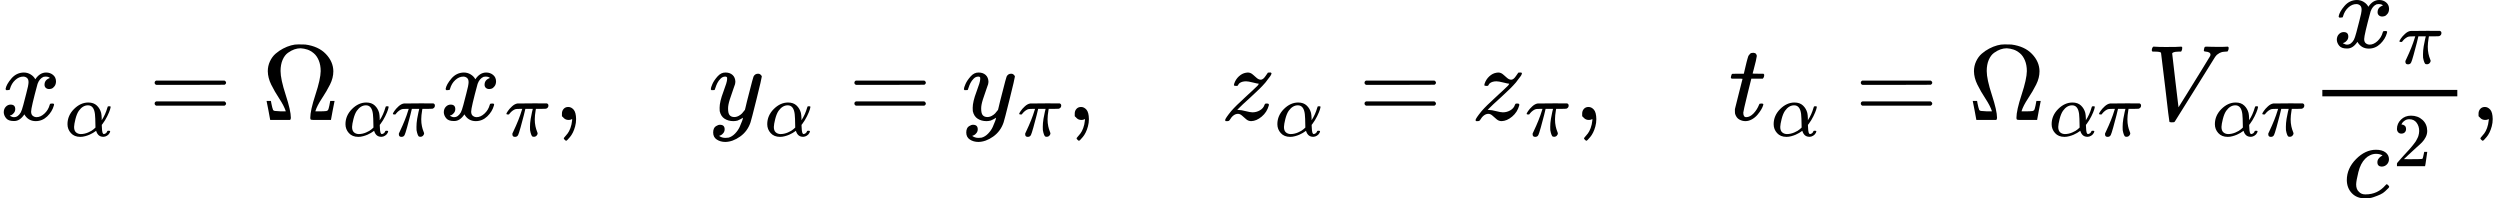 <svg version="1.1" style="vertical-align: -1.654ex;" xmlns="http://www.w3.org/2000/svg" width="23302.4px" height="1848.9px"   viewBox="0 -1118 23302.4 1848.9" xmlns:xlink="http://www.w3.org/1999/xlink"><defs><path id="MJX-1761-TEX-I-1D465" d="M52 289Q59 331 106 386T222 442Q257 442 286 424T329 379Q371 442 430 442Q467 442 494 420T522 361Q522 332 508 314T481 292T458 288Q439 288 427 299T415 328Q415 374 465 391Q454 404 425 404Q412 404 406 402Q368 386 350 336Q290 115 290 78Q290 50 306 38T341 26Q378 26 414 59T463 140Q466 150 469 151T485 153H489Q504 153 504 145Q504 144 502 134Q486 77 440 33T333 -11Q263 -11 227 52Q186 -10 133 -10H127Q78 -10 57 16T35 71Q35 103 54 123T99 143Q142 143 142 101Q142 81 130 66T107 46T94 41L91 40Q91 39 97 36T113 29T132 26Q168 26 194 71Q203 87 217 139T245 247T261 313Q266 340 266 352Q266 380 251 392T217 404Q177 404 142 372T93 290Q91 281 88 280T72 278H58Q52 284 52 289Z"></path><path id="MJX-1761-TEX-I-1D6FC" d="M34 156Q34 270 120 356T309 442Q379 442 421 402T478 304Q484 275 485 237V208Q534 282 560 374Q564 388 566 390T582 393Q603 393 603 385Q603 376 594 346T558 261T497 161L486 147L487 123Q489 67 495 47T514 26Q528 28 540 37T557 60Q559 67 562 68T577 70Q597 70 597 62Q597 56 591 43Q579 19 556 5T512 -10H505Q438 -10 414 62L411 69L400 61Q390 53 370 41T325 18T267 -2T203 -11Q124 -11 79 39T34 156ZM208 26Q257 26 306 47T379 90L403 112Q401 255 396 290Q382 405 304 405Q235 405 183 332Q156 292 139 224T121 120Q121 71 146 49T208 26Z"></path><path id="MJX-1761-TEX-N-3D" d="M56 347Q56 360 70 367H707Q722 359 722 347Q722 336 708 328L390 327H72Q56 332 56 347ZM56 153Q56 168 72 173H708Q722 163 722 153Q722 140 707 133H70Q56 140 56 153Z"></path><path id="MJX-1761-TEX-N-3A9" d="M55 454Q55 503 75 546T127 617T197 665T272 695T337 704H352Q396 704 404 703Q527 687 596 615T666 454Q666 392 635 330T559 200T499 83V80H543Q589 81 600 83T617 93Q622 102 629 135T636 172L637 177H677V175L660 89Q645 3 644 2V0H552H488Q461 0 456 3T451 20Q451 89 499 235T548 455Q548 512 530 555T483 622T424 656T361 668Q332 668 303 658T243 626T193 560T174 456Q174 380 222 233T270 20Q270 7 263 0H77V2Q76 3 61 89L44 175V177H84L85 172Q85 171 88 155T96 119T104 93Q109 86 120 84T178 80H222V83Q206 132 162 199T87 329T55 454Z"></path><path id="MJX-1761-TEX-I-1D70B" d="M132 -11Q98 -11 98 22V33L111 61Q186 219 220 334L228 358H196Q158 358 142 355T103 336Q92 329 81 318T62 297T53 285Q51 284 38 284Q19 284 19 294Q19 300 38 329T93 391T164 429Q171 431 389 431Q549 431 553 430Q573 423 573 402Q573 371 541 360Q535 358 472 358H408L405 341Q393 269 393 222Q393 170 402 129T421 65T431 37Q431 20 417 5T381 -10Q370 -10 363 -7T347 17T331 77Q330 86 330 121Q330 170 339 226T357 318T367 358H269L268 354Q268 351 249 275T206 114T175 17Q164 -11 132 -11Z"></path><path id="MJX-1761-TEX-N-2C" d="M78 35T78 60T94 103T137 121Q165 121 187 96T210 8Q210 -27 201 -60T180 -117T154 -158T130 -185T117 -194Q113 -194 104 -185T95 -172Q95 -168 106 -156T131 -126T157 -76T173 -3V9L172 8Q170 7 167 6T161 3T152 1T140 0Q113 0 96 17Z"></path><path id="MJX-1761-TEX-I-1D466" d="M21 287Q21 301 36 335T84 406T158 442Q199 442 224 419T250 355Q248 336 247 334Q247 331 231 288T198 191T182 105Q182 62 196 45T238 27Q261 27 281 38T312 61T339 94Q339 95 344 114T358 173T377 247Q415 397 419 404Q432 431 462 431Q475 431 483 424T494 412T496 403Q496 390 447 193T391 -23Q363 -106 294 -155T156 -205Q111 -205 77 -183T43 -117Q43 -95 50 -80T69 -58T89 -48T106 -45Q150 -45 150 -87Q150 -107 138 -122T115 -142T102 -147L99 -148Q101 -153 118 -160T152 -167H160Q177 -167 186 -165Q219 -156 247 -127T290 -65T313 -9T321 21L315 17Q309 13 296 6T270 -6Q250 -11 231 -11Q185 -11 150 11T104 82Q103 89 103 113Q103 170 138 262T173 379Q173 380 173 381Q173 390 173 393T169 400T158 404H154Q131 404 112 385T82 344T65 302T57 280Q55 278 41 278H27Q21 284 21 287Z"></path><path id="MJX-1761-TEX-I-1D467" d="M347 338Q337 338 294 349T231 360Q211 360 197 356T174 346T162 335T155 324L153 320Q150 317 138 317Q117 317 117 325Q117 330 120 339Q133 378 163 406T229 440Q241 442 246 442Q271 442 291 425T329 392T367 375Q389 375 411 408T434 441Q435 442 449 442H462Q468 436 468 434Q468 430 463 420T449 399T432 377T418 358L411 349Q368 298 275 214T160 106L148 94L163 93Q185 93 227 82T290 71Q328 71 360 90T402 140Q406 149 409 151T424 153Q443 153 443 143Q443 138 442 134Q425 72 376 31T278 -11Q252 -11 232 6T193 40T155 57Q111 57 76 -3Q70 -11 59 -11H54H41Q35 -5 35 -2Q35 13 93 84Q132 129 225 214T340 322Q352 338 347 338Z"></path><path id="MJX-1761-TEX-I-1D461" d="M26 385Q19 392 19 395Q19 399 22 411T27 425Q29 430 36 430T87 431H140L159 511Q162 522 166 540T173 566T179 586T187 603T197 615T211 624T229 626Q247 625 254 615T261 596Q261 589 252 549T232 470L222 433Q222 431 272 431H323Q330 424 330 420Q330 398 317 385H210L174 240Q135 80 135 68Q135 26 162 26Q197 26 230 60T283 144Q285 150 288 151T303 153H307Q322 153 322 145Q322 142 319 133Q314 117 301 95T267 48T216 6T155 -11Q125 -11 98 4T59 56Q57 64 57 83V101L92 241Q127 382 128 383Q128 385 77 385H26Z"></path><path id="MJX-1761-TEX-I-1D449" d="M52 648Q52 670 65 683H76Q118 680 181 680Q299 680 320 683H330Q336 677 336 674T334 656Q329 641 325 637H304Q282 635 274 635Q245 630 242 620Q242 618 271 369T301 118L374 235Q447 352 520 471T595 594Q599 601 599 609Q599 633 555 637Q537 637 537 648Q537 649 539 661Q542 675 545 679T558 683Q560 683 570 683T604 682T668 681Q737 681 755 683H762Q769 676 769 672Q769 655 760 640Q757 637 743 637Q730 636 719 635T698 630T682 623T670 615T660 608T652 599T645 592L452 282Q272 -9 266 -16Q263 -18 259 -21L241 -22H234Q216 -22 216 -15Q213 -9 177 305Q139 623 138 626Q133 637 76 637H59Q52 642 52 648Z"></path><path id="MJX-1761-TEX-I-1D450" d="M34 159Q34 268 120 355T306 442Q362 442 394 418T427 355Q427 326 408 306T360 285Q341 285 330 295T319 325T330 359T352 380T366 386H367Q367 388 361 392T340 400T306 404Q276 404 249 390Q228 381 206 359Q162 315 142 235T121 119Q121 73 147 50Q169 26 205 26H209Q321 26 394 111Q403 121 406 121Q410 121 419 112T429 98T420 83T391 55T346 25T282 0T202 -11Q127 -11 81 37T34 159Z"></path><path id="MJX-1761-TEX-N-32" d="M109 429Q82 429 66 447T50 491Q50 562 103 614T235 666Q326 666 387 610T449 465Q449 422 429 383T381 315T301 241Q265 210 201 149L142 93L218 92Q375 92 385 97Q392 99 409 186V189H449V186Q448 183 436 95T421 3V0H50V19V31Q50 38 56 46T86 81Q115 113 136 137Q145 147 170 174T204 211T233 244T261 278T284 308T305 340T320 369T333 401T340 431T343 464Q343 527 309 573T212 619Q179 619 154 602T119 569T109 550Q109 549 114 549Q132 549 151 535T170 489Q170 464 154 447T109 429Z"></path></defs><g stroke="currentColor" fill="currentColor" stroke-width="0" transform="scale(1,-1)"><g ><g ><g ><use  xlink:href="#MJX-1761-TEX-I-1D465"></use></g><g  transform="translate(605,-150) scale(0.707)" ><g ><use  xlink:href="#MJX-1761-TEX-I-1D6FC"></use></g></g></g><g  transform="translate(1385.3,0)"><use  xlink:href="#MJX-1761-TEX-N-3D"></use></g><g  transform="translate(2441.1,0)"><g ><use  xlink:href="#MJX-1761-TEX-N-3A9"></use></g><g  transform="translate(755,-150) scale(0.707)" ><g ><use  xlink:href="#MJX-1761-TEX-I-1D6FC"></use></g><g  transform="translate(640,0)"><use  xlink:href="#MJX-1761-TEX-I-1D70B"></use></g></g></g><g  transform="translate(4101.7,0)"><g ><use  xlink:href="#MJX-1761-TEX-I-1D465"></use></g><g  transform="translate(605,-150) scale(0.707)" ><g ><use  xlink:href="#MJX-1761-TEX-I-1D70B"></use></g></g></g><g  transform="translate(5159.8,0)"><use  xlink:href="#MJX-1761-TEX-N-2C"></use></g><g  transform="translate(5437.8,0)"><g ></g></g><g  transform="translate(6604.4,0)"><g ><use  xlink:href="#MJX-1761-TEX-I-1D466"></use></g><g  transform="translate(523,-150) scale(0.707)" ><g ><use  xlink:href="#MJX-1761-TEX-I-1D6FC"></use></g></g></g><g  transform="translate(7907.7,0)"><use  xlink:href="#MJX-1761-TEX-N-3D"></use></g><g  transform="translate(8963.5,0)"><g ><use  xlink:href="#MJX-1761-TEX-I-1D466"></use></g><g  transform="translate(523,-150) scale(0.707)" ><g ><use  xlink:href="#MJX-1761-TEX-I-1D70B"></use></g></g></g><g  transform="translate(9939.6,0)"><use  xlink:href="#MJX-1761-TEX-N-2C"></use></g><g  transform="translate(10217.6,0)"><g ></g></g><g  transform="translate(11384.2,0)"><g ><use  xlink:href="#MJX-1761-TEX-I-1D467"></use></g><g  transform="translate(498,-150) scale(0.707)" ><g ><use  xlink:href="#MJX-1761-TEX-I-1D6FC"></use></g></g></g><g  transform="translate(12662.6,0)"><use  xlink:href="#MJX-1761-TEX-N-3D"></use></g><g  transform="translate(13718.3,0)"><g ><use  xlink:href="#MJX-1761-TEX-I-1D467"></use></g><g  transform="translate(498,-150) scale(0.707)" ><g ><use  xlink:href="#MJX-1761-TEX-I-1D70B"></use></g></g></g><g  transform="translate(14669.4,0)"><use  xlink:href="#MJX-1761-TEX-N-2C"></use></g><g  transform="translate(14947.4,0)"><g ></g></g><g  transform="translate(16114.1,0)"><g ><use  xlink:href="#MJX-1761-TEX-I-1D461"></use></g><g  transform="translate(394,-150) scale(0.707)" ><g ><use  xlink:href="#MJX-1761-TEX-I-1D6FC"></use></g></g></g><g  transform="translate(17288.4,0)"><use  xlink:href="#MJX-1761-TEX-N-3D"></use></g><g  transform="translate(18344.2,0)"><g ><use  xlink:href="#MJX-1761-TEX-N-3A9"></use></g><g  transform="translate(755,-150) scale(0.707)" ><g ><use  xlink:href="#MJX-1761-TEX-I-1D6FC"></use></g><g  transform="translate(640,0)"><use  xlink:href="#MJX-1761-TEX-I-1D70B"></use></g></g></g><g  transform="translate(20004.8,0)"><g ><use  xlink:href="#MJX-1761-TEX-I-1D449"></use></g><g  transform="translate(616,-150) scale(0.707)" ><g ><use  xlink:href="#MJX-1761-TEX-I-1D6FC"></use></g><g  transform="translate(640,0)"><use  xlink:href="#MJX-1761-TEX-I-1D70B"></use></g></g></g><g  transform="translate(21526.4,0)"><g ><g  transform="translate(220,676)"><g ><use  xlink:href="#MJX-1761-TEX-I-1D465"></use></g><g  transform="translate(605,-150) scale(0.707)" ><g ><use  xlink:href="#MJX-1761-TEX-I-1D70B"></use></g></g></g><g  transform="translate(314.2,-719.9)"><g ><use  xlink:href="#MJX-1761-TEX-I-1D450"></use></g><g  transform="translate(466,289) scale(0.707)" ><g ><use  xlink:href="#MJX-1761-TEX-N-32"></use></g></g></g><rect width="1258.1" height="60" x="120" y="220"></rect></g></g><g  transform="translate(23024.4,0)"><use  xlink:href="#MJX-1761-TEX-N-2C"></use></g></g></g></svg>